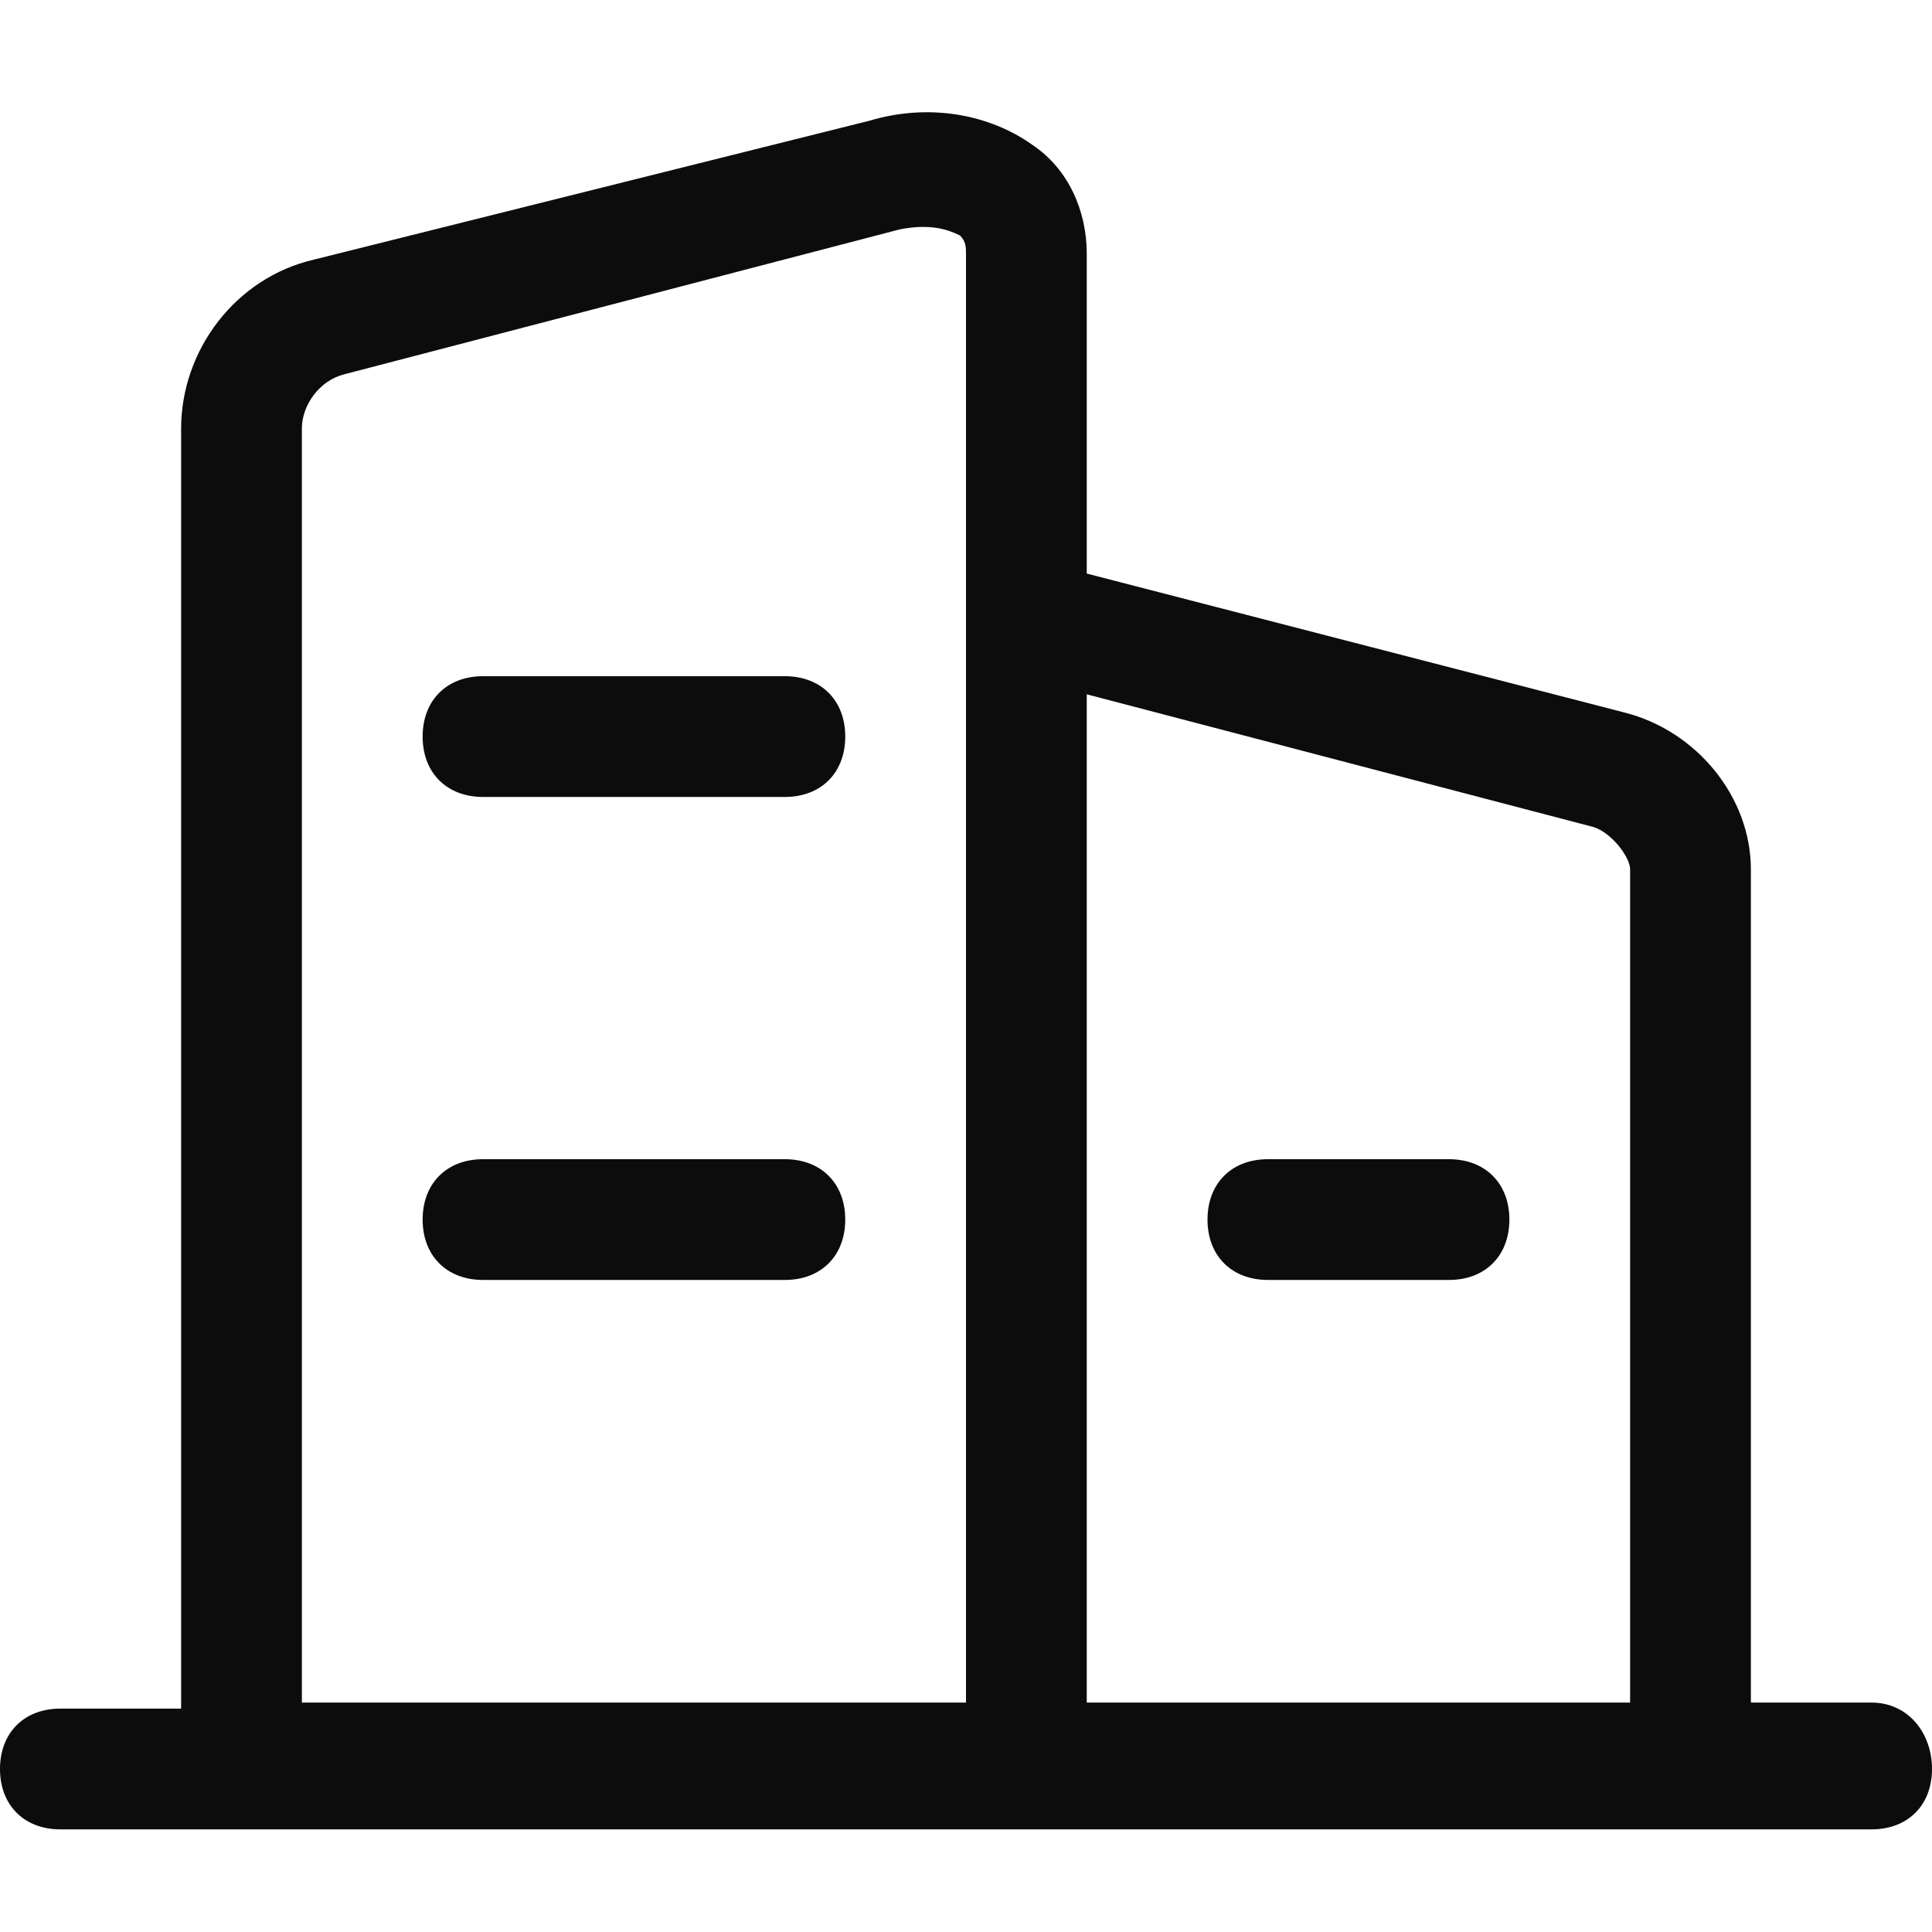 <?xml version="1.0" standalone="no"?><!DOCTYPE svg PUBLIC "-//W3C//DTD SVG 1.1//EN" "http://www.w3.org/Graphics/SVG/1.1/DTD/svg11.dtd"><svg t="1596791871458" class="icon" viewBox="0 0 1024 1024" version="1.1" xmlns="http://www.w3.org/2000/svg" p-id="2377" xmlns:xlink="http://www.w3.org/1999/xlink" width="128" height="128"><defs><style type="text/css"></style></defs><path d="M416 614.4H256c-19.2 0-32 12.8-32 32s12.8 32 32 32h160c19.2 0 32-12.8 32-32s-12.8-32-32-32z m0-256H256c-19.2 0-32 12.8-32 32s12.8 32 32 32h160c19.2 0 32-12.8 32-32s-12.8-32-32-32z" p-id="2378" fill="#0c0c0c"></path><path d="M992 902.4h-64V460.8c0-38.4-28.8-73.6-67.2-83.2L576 304V134.4c0-22.4-9.6-44.8-28.8-57.6C524.8 60.8 492.8 54.4 460.8 64L166.4 137.6c-41.6 9.6-70.4 48-70.4 89.6v678.4h-64c-19.2 0-32 12.8-32 32s12.8 32 32 32h960c19.2 0 32-12.8 32-32s-12.8-35.2-32-35.2z m-480 0H160V227.2c0-12.8 9.6-25.6 22.4-28.8l294.4-76.8c16-3.2 25.6 0 32 3.2 3.2 3.2 3.2 6.4 3.2 9.6v768z m352 0H576V368l268.8 70.4c9.6 3.2 19.2 16 19.2 22.4v441.6z" p-id="2379" fill="#0c0c0c"></path><path d="M768 614.4h-96c-19.2 0-32 12.8-32 32s12.8 32 32 32H768c19.2 0 32-12.8 32-32s-12.8-32-32-32z" p-id="2380" fill="#0c0c0c"></path></svg>